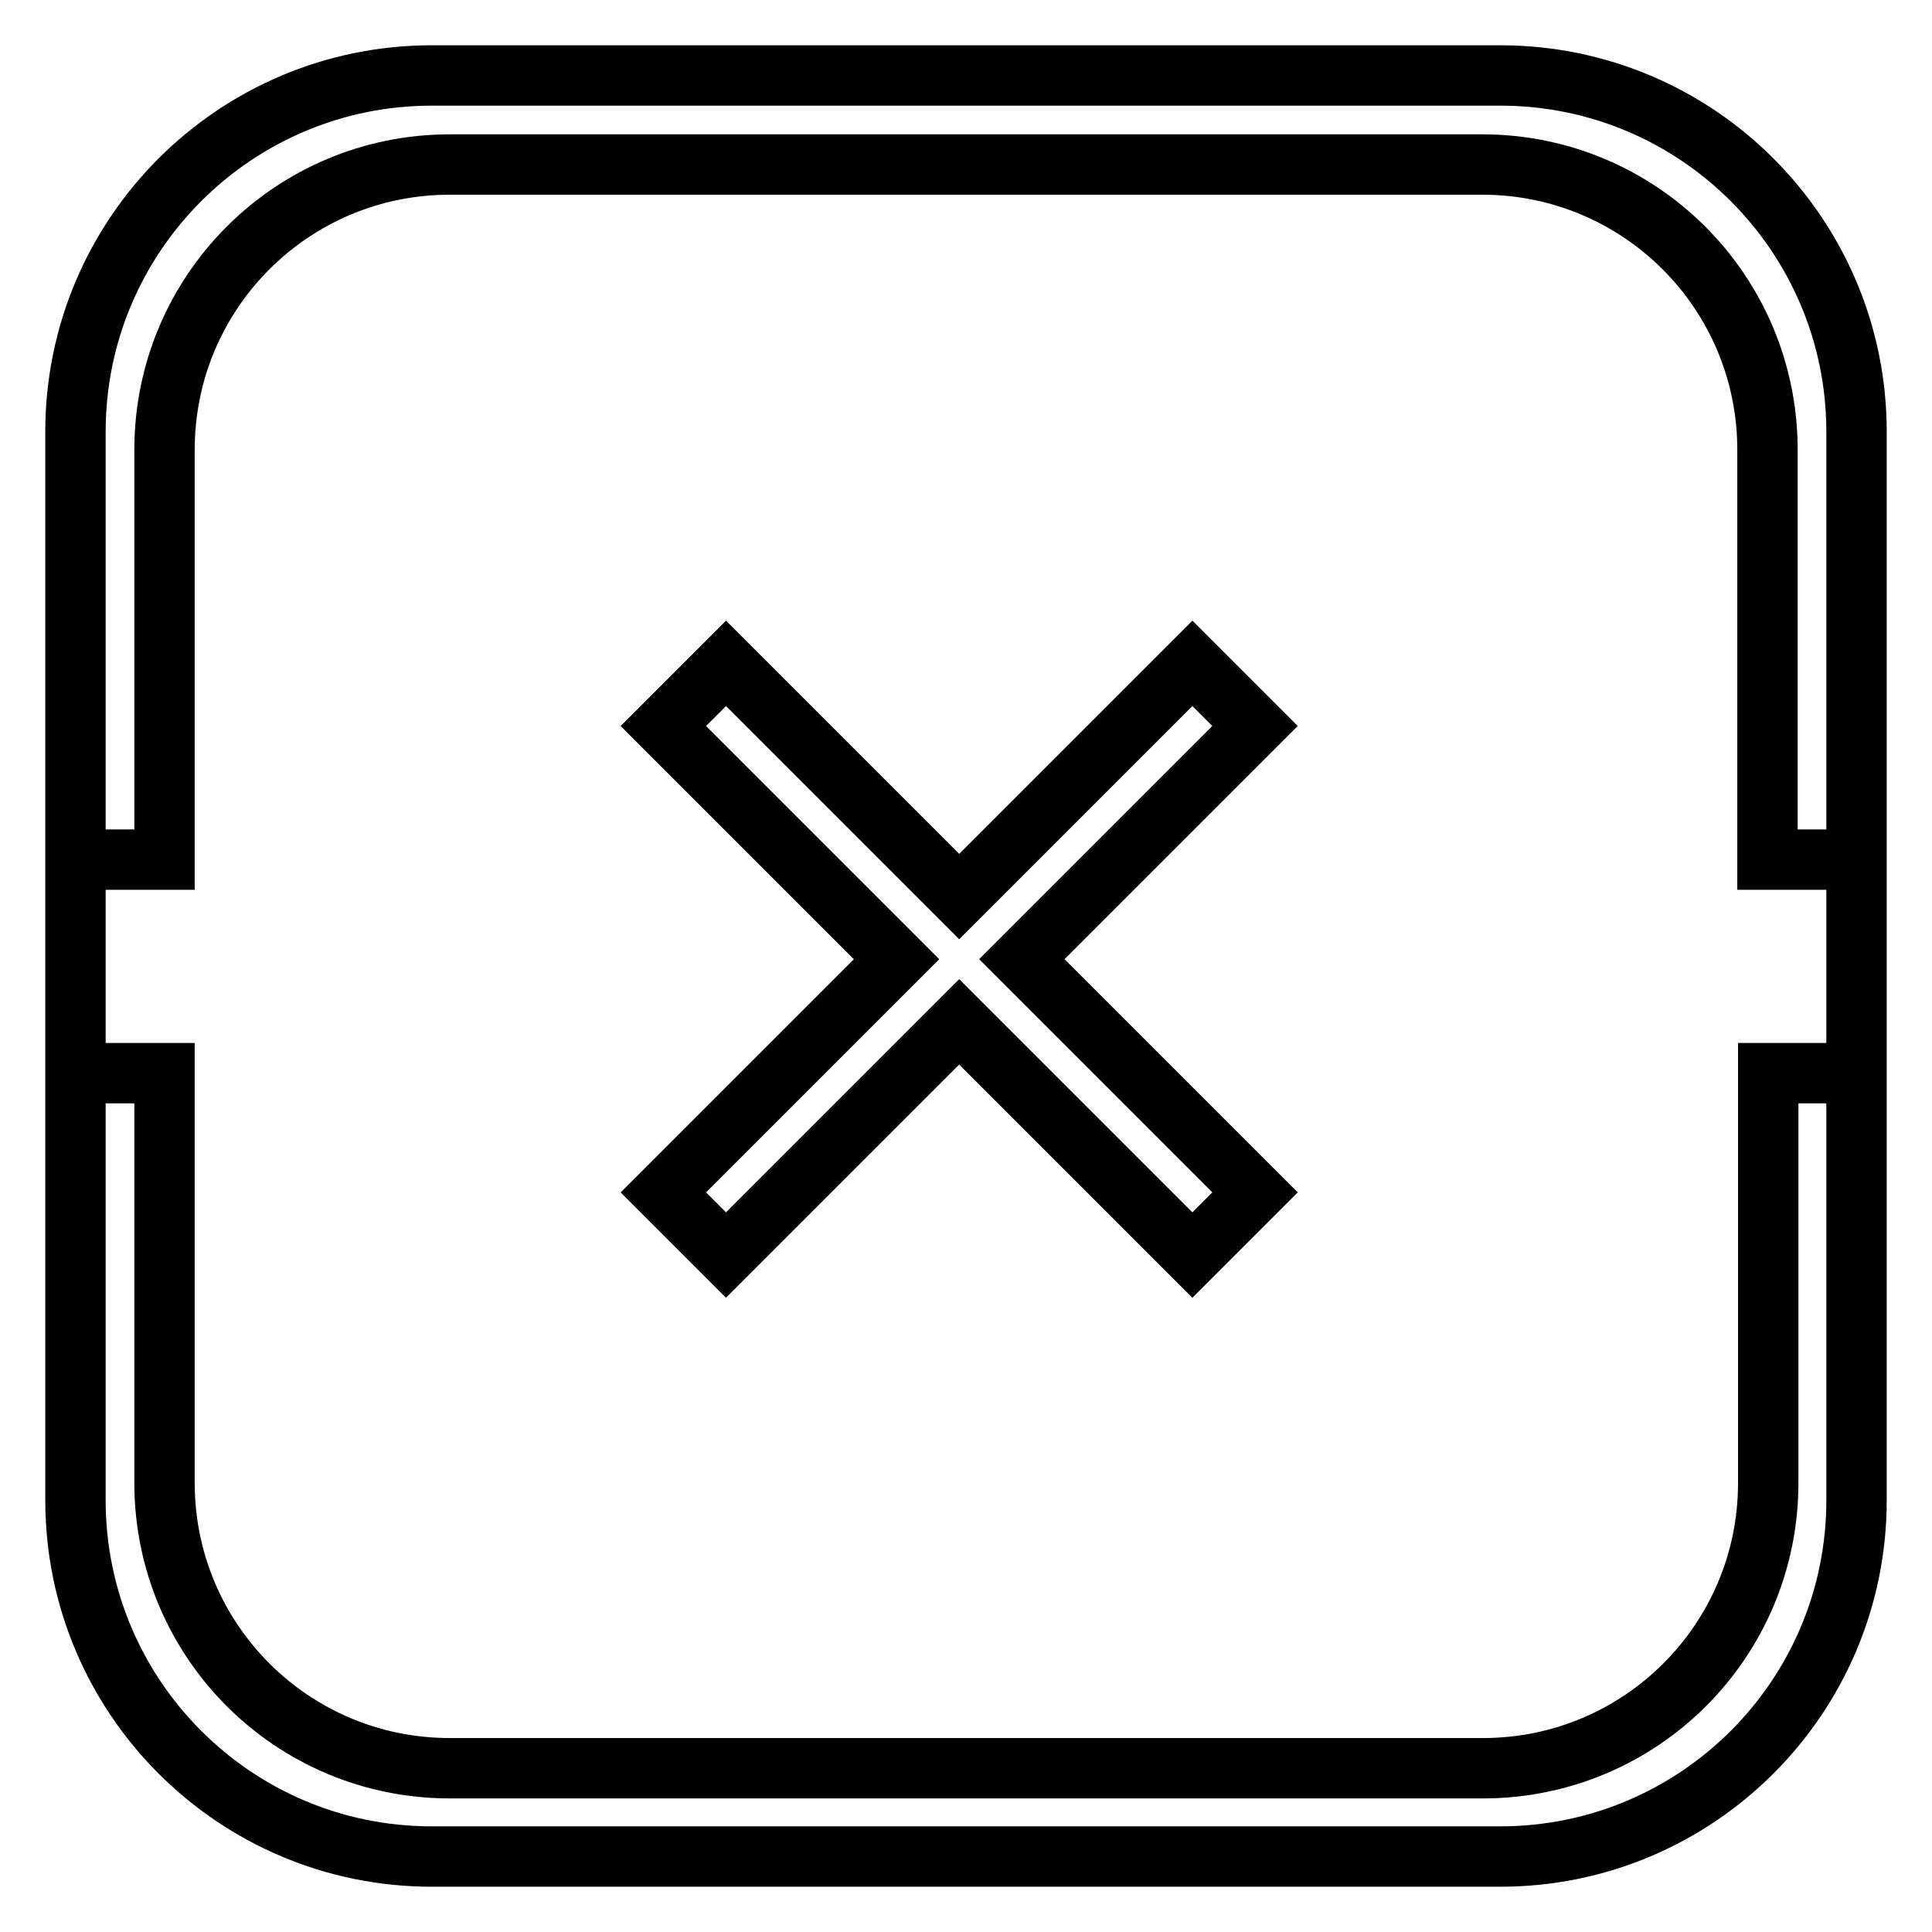 <?xml version="1.0" encoding="utf-8"?>
<!-- Svg Vector Icons : http://www.onlinewebfonts.com/icon -->
<!DOCTYPE svg PUBLIC "-//W3C//DTD SVG 1.1//EN" "http://www.w3.org/Graphics/SVG/1.1/DTD/svg11.dtd">
<svg version="1.1" xmlns="http://www.w3.org/2000/svg" xmlns:xlink="http://www.w3.org/1999/xlink" x="0px" y="0px" viewBox="0 0 256 256" enable-background="new 0 0 256 256" xml:space="preserve">
<g> <path stroke-width="8" fill-opacity="0" stroke="#000000"  d="M234.2,113.8V59.6c0-20.9-16.9-37.8-37.8-37.8H59.6c-20.9,0-37.8,16.9-37.8,37.8v54.3H10v28.3h11.8v54.3 c0,20.9,16.9,37.8,37.8,37.8h136.9c20.9,0,37.8-16.9,37.8-37.8v-54.3H246v-28.3H234.2L234.2,113.8z M57.2,10h141.6 c26.1,0,47.2,21.2,47.2,47.2v141.6c0,26.1-21.2,47.2-47.2,47.2H57.2C31.1,246,10,224.8,10,198.8V57.2C10,31.1,31.2,10,57.2,10 L57.2,10z M127.1,118.8L96.2,87.9l-8.3,8.3l30.9,30.9L87.9,158l8.3,8.3l30.9-30.9l30.9,30.9l8.3-8.3l-30.9-30.9l30.9-30.9l-8.3-8.3 L127.1,118.8L127.1,118.8z"/></g>
</svg>